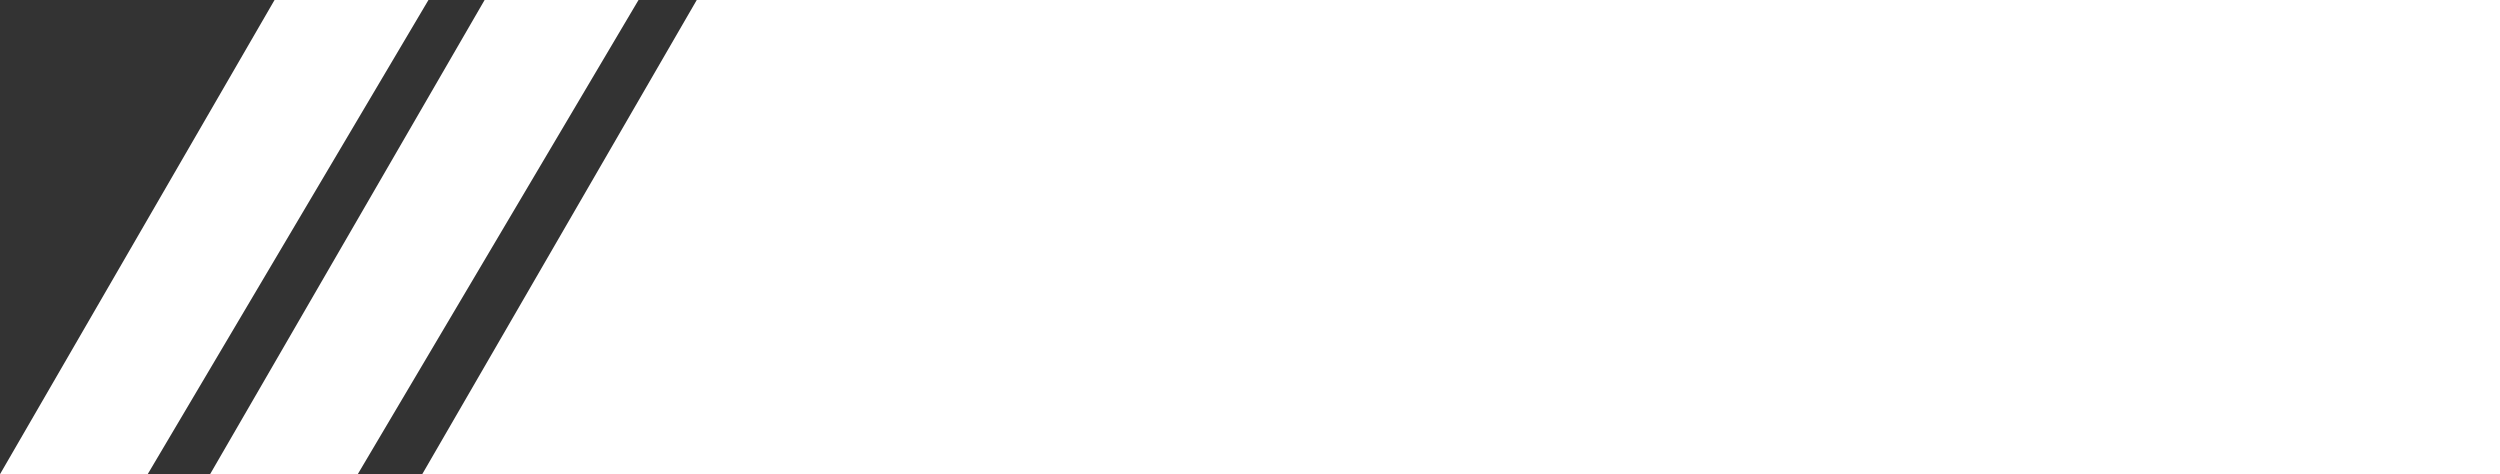 <svg xmlns="http://www.w3.org/2000/svg" xmlns:xlink="http://www.w3.org/1999/xlink" x="0px" y="0px" viewBox="0 0 1202 228" style="enable-background:new 0 0 1202 228;" xml:space="preserve"><rect x="0" y="0" width="1202" height="228" fill="#333333" stroke="none"/><style type="text/css">	.st0{enable-background:new    ;}	.st1{fill:#FFFFFF;}</style><g id="Farbf&#xFC;llung_1_00000099657416161367890660000015192013658319617666_" class="st0">	<g id="Farbf&#xFC;llung_1">		<g>			<polygon class="st1" points="132,0 0,228 71,228 206,0    "></polygon>		</g>	</g></g><g id="Farbf&#xFC;llung_1_Kopie_00000096769848124189673210000010439879429545086097_" class="st0">	<g id="Farbf&#xFC;llung_1_Kopie">		<g>			<polygon class="st1" points="233,0 101,228 172,228 307,0    "></polygon>		</g>	</g></g><g id="Farbf&#xFC;llung_1_Kopie_2_00000061453158469703260440000016283673308861030057_" class="st0">	<g id="Farbf&#xFC;llung_1_Kopie_2">		<g>			<polygon class="st1" points="335,0 203,228 274,228 409,0    "></polygon>		</g>	</g></g><g id="Rechteck_1_00000083771546577998437020000017828224143949319316_" class="st0">	<g id="Rechteck_1">		<g>			<polygon class="st1" points="358,0 241.54,228 1202,228 1202,0    "></polygon>		</g>	</g></g></svg>